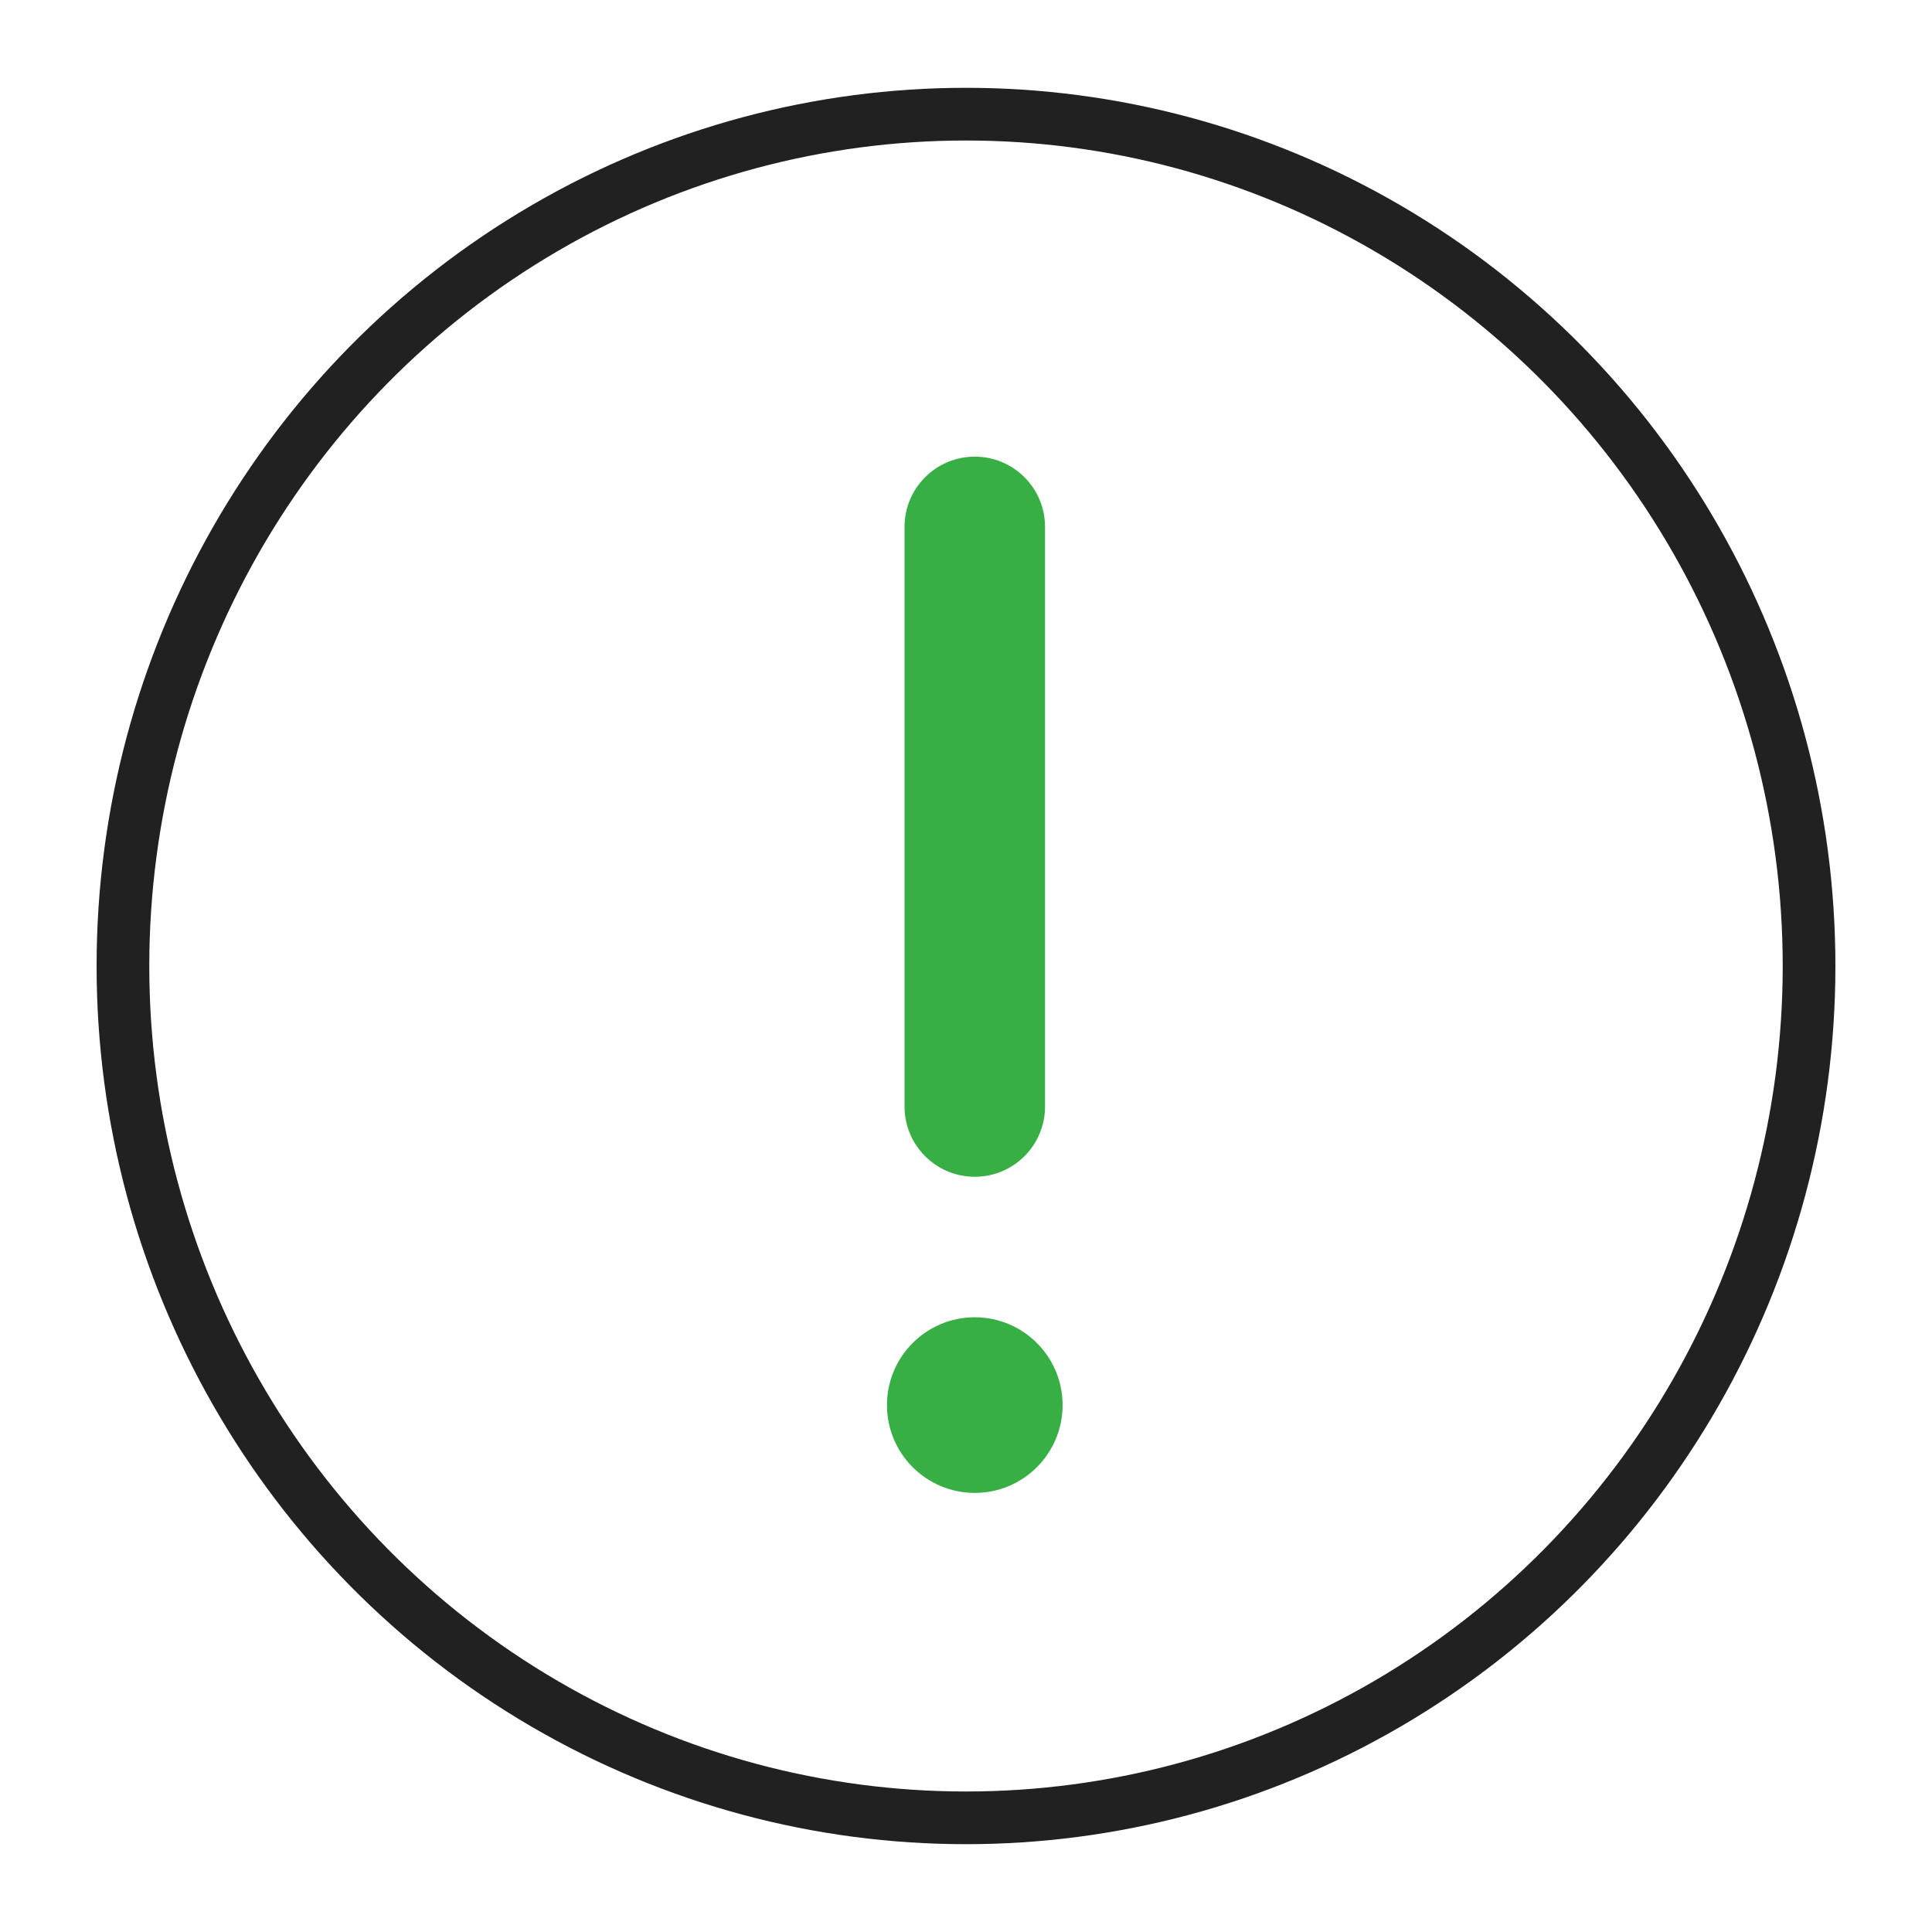 <?xml version="1.0" encoding="UTF-8"?>
<svg id="_レイヤー_2" data-name="レイヤー 2" xmlns="http://www.w3.org/2000/svg" viewBox="0 0 110 110">
  <defs>
    <style>
      .cls-1, .cls-2 {
        fill: none;
      }

      .cls-3 {
        fill: #38af45;
      }

      .cls-2 {
        stroke: #212121;
        stroke-width: 3px;
      }
    </style>
  </defs>
  <g id="_レイヤー_1-2" data-name="レイヤー 1">
    <g>
      <rect class="cls-1" width="110" height="110"/>
      <g id="_グループ_29449" data-name="グループ 29449">
        <g id="_楕円形_30" data-name="楕円形 30">
          <ellipse class="cls-1" cx="55" cy="55" rx="49.5" ry="50"/>
          <ellipse class="cls-2" cx="55" cy="55" rx="48" ry="48.5"/>
        </g>
        <circle id="_楕円形_31" data-name="楕円形 31" class="cls-3" cx="55.5" cy="80" r="5"/>
        <path id="_長方形_3915" data-name="長方形 3915" class="cls-3" d="m55.5,26h0c2.21,0,4,1.79,4,4v33c0,2.21-1.79,4-4,4h0c-2.21,0-4-1.79-4-4V30c0-2.21,1.79-4,4-4Z"/>
      </g>
    </g>
  </g>
</svg>
